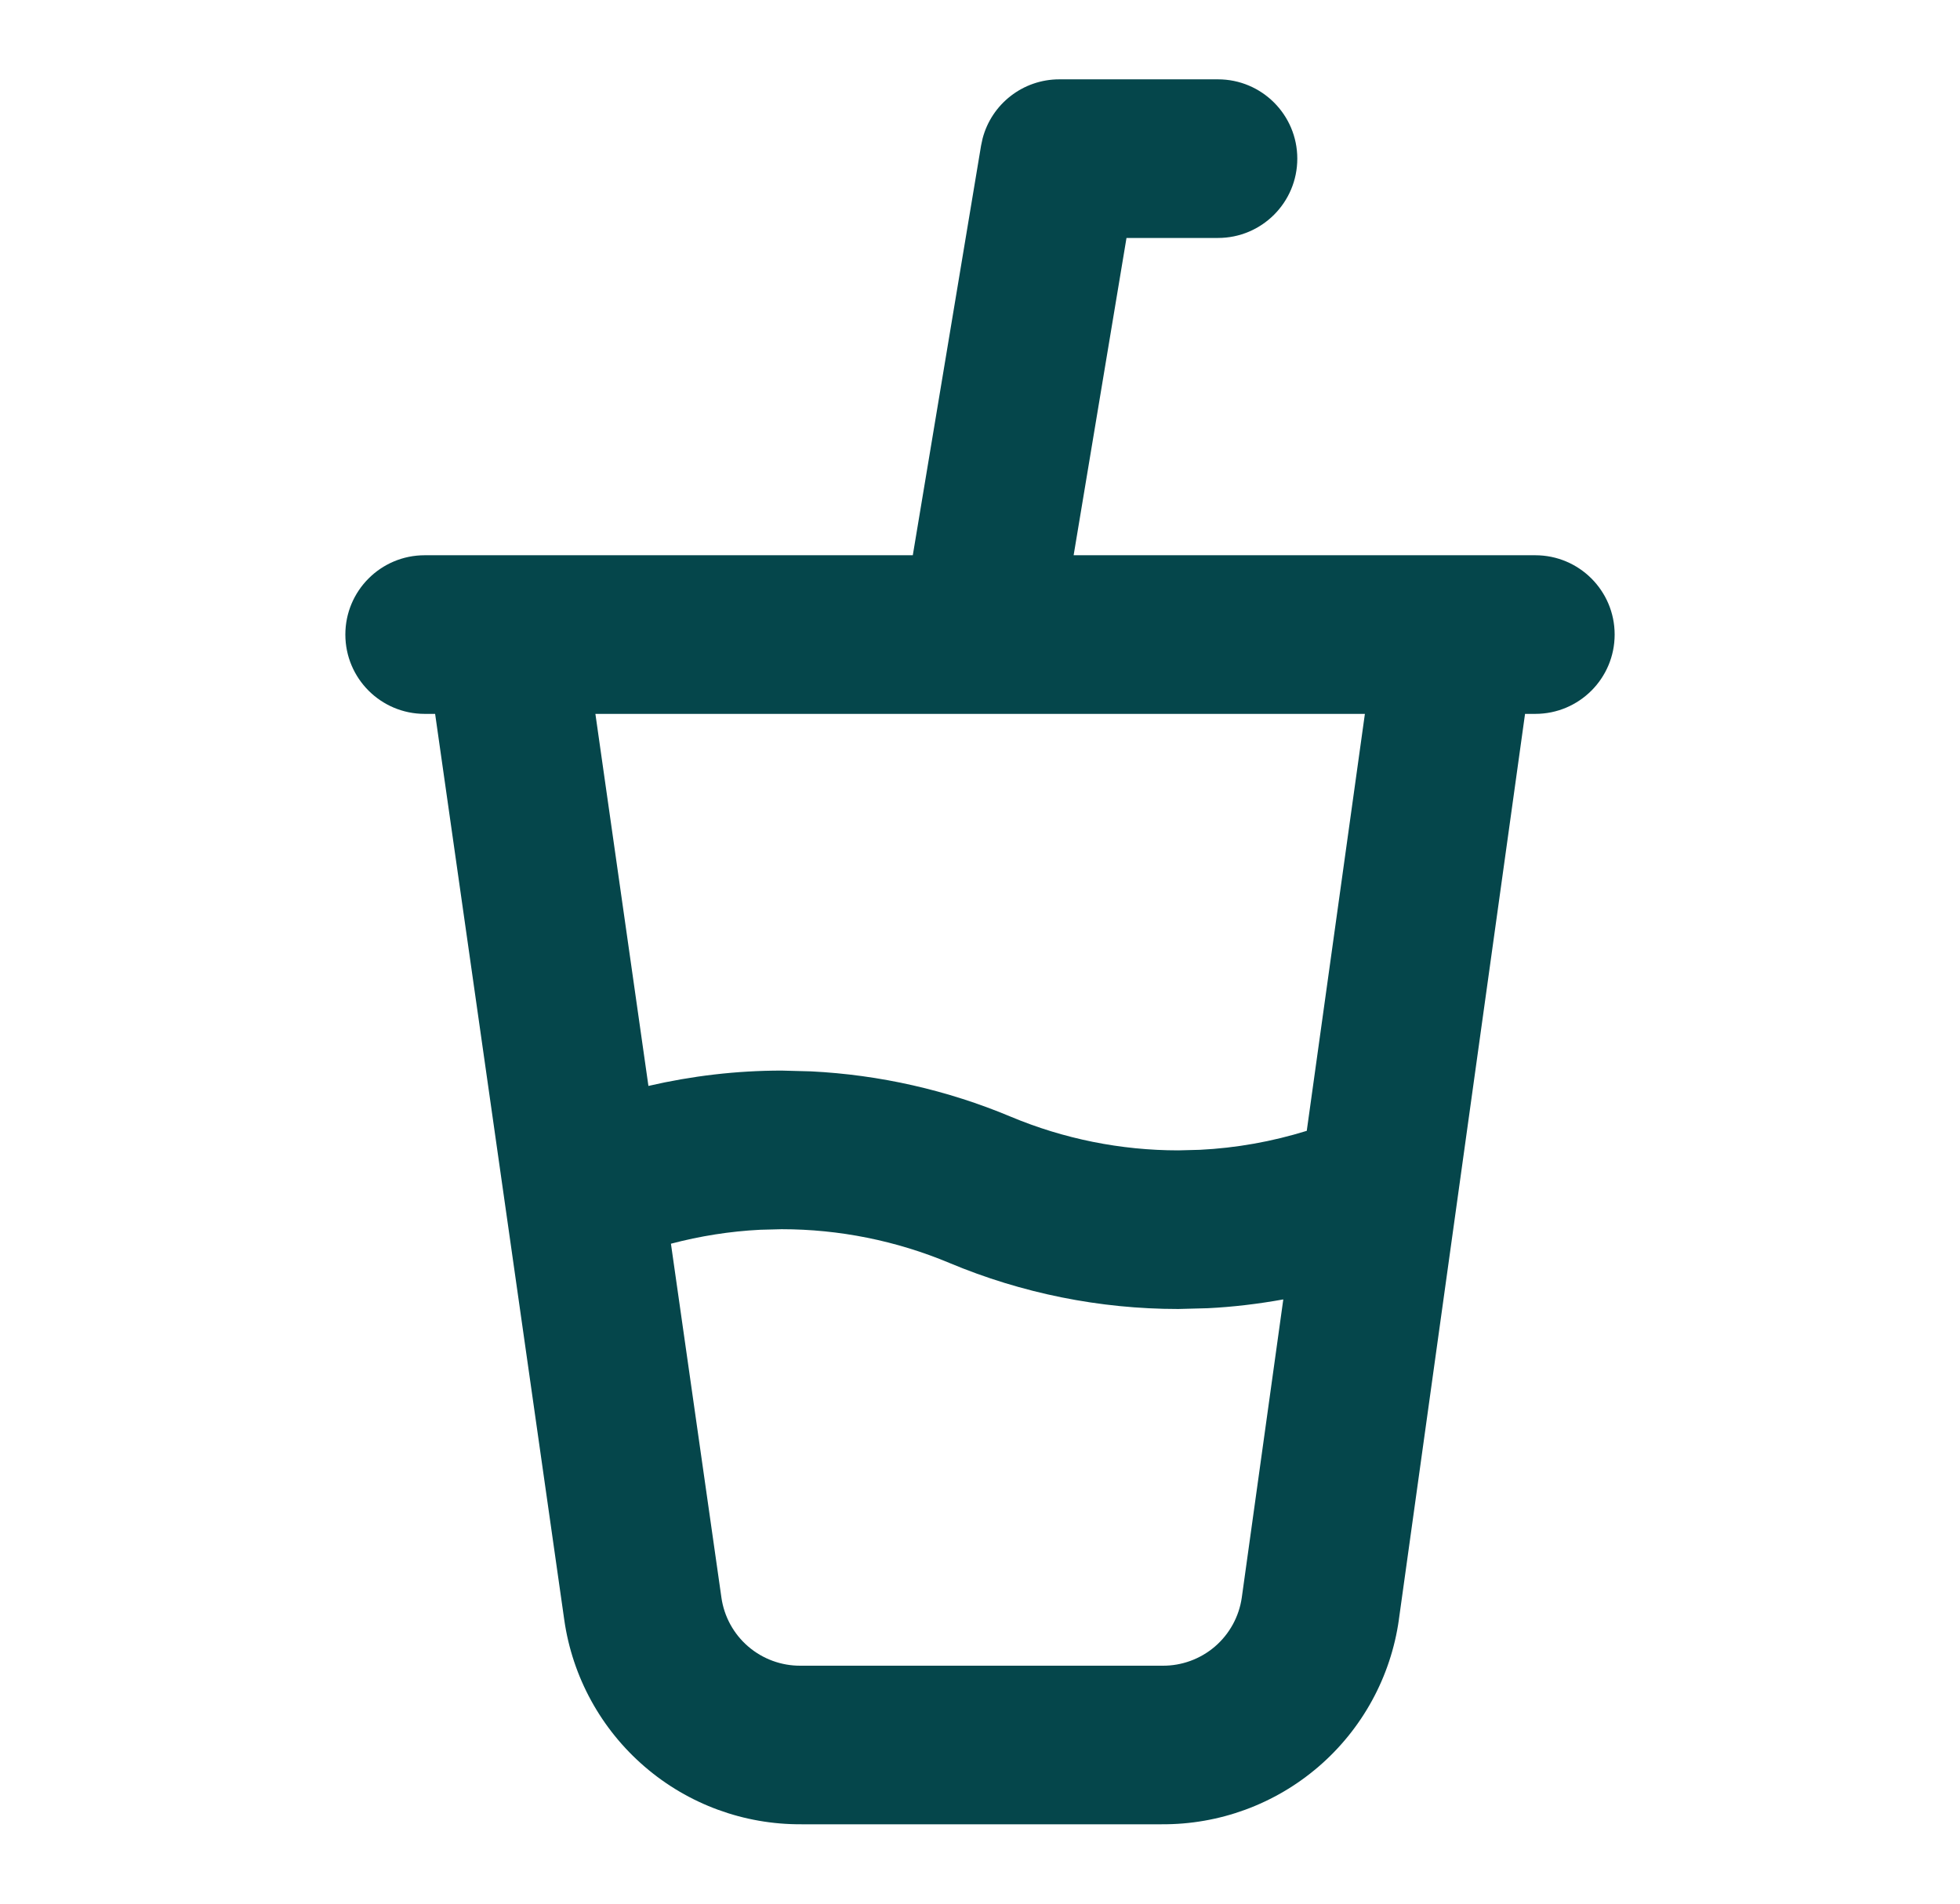 <?xml version="1.0" encoding="utf-8"?>
<svg width="35" height="34" viewBox="0 0 35 34" fill="none" xmlns="http://www.w3.org/2000/svg">
<path d="M21.75 1.417C22.532 1.417 23.166 2.051 23.166 2.833C23.166 3.616 22.532 4.25 21.75 4.25H20.116L19.172 9.917H27.416C28.199 9.917 28.833 10.551 28.833 11.333C28.833 12.116 28.199 12.75 27.416 12.75H27.233L24.98 28.925V28.928C24.836 29.949 24.325 30.883 23.543 31.555C22.764 32.225 21.77 32.589 20.744 32.582V32.583H14.312V32.582C13.286 32.589 12.292 32.225 11.514 31.555C10.732 30.883 10.221 29.95 10.076 28.93L7.77 12.75H7.583C6.801 12.75 6.167 12.116 6.167 11.333C6.167 10.551 6.801 9.917 7.583 9.917H16.3L17.519 2.601L17.546 2.475C17.707 1.857 18.267 1.417 18.916 1.417H21.75ZM13.574 21.964C13.035 21.991 12.502 22.076 11.981 22.213L12.882 28.53V28.531C12.93 28.871 13.1 29.183 13.361 29.407C13.621 29.631 13.955 29.753 14.299 29.75H20.758C21.102 29.753 21.435 29.631 21.696 29.407C21.956 29.183 22.127 28.871 22.175 28.531L22.916 23.208C22.471 23.288 22.02 23.343 21.567 23.365L21.041 23.379C19.637 23.379 18.247 23.099 16.952 22.556C16.004 22.159 14.986 21.954 13.958 21.954L13.574 21.964ZM11.579 19.395C12.357 19.215 13.155 19.121 13.958 19.121L14.484 19.135C15.708 19.196 16.915 19.469 18.048 19.944C18.996 20.341 20.014 20.546 21.041 20.546L21.426 20.536C22.075 20.504 22.716 20.389 23.335 20.197L24.373 12.75H10.632L11.579 19.395Z" fill="#05464B"/>
</svg>
